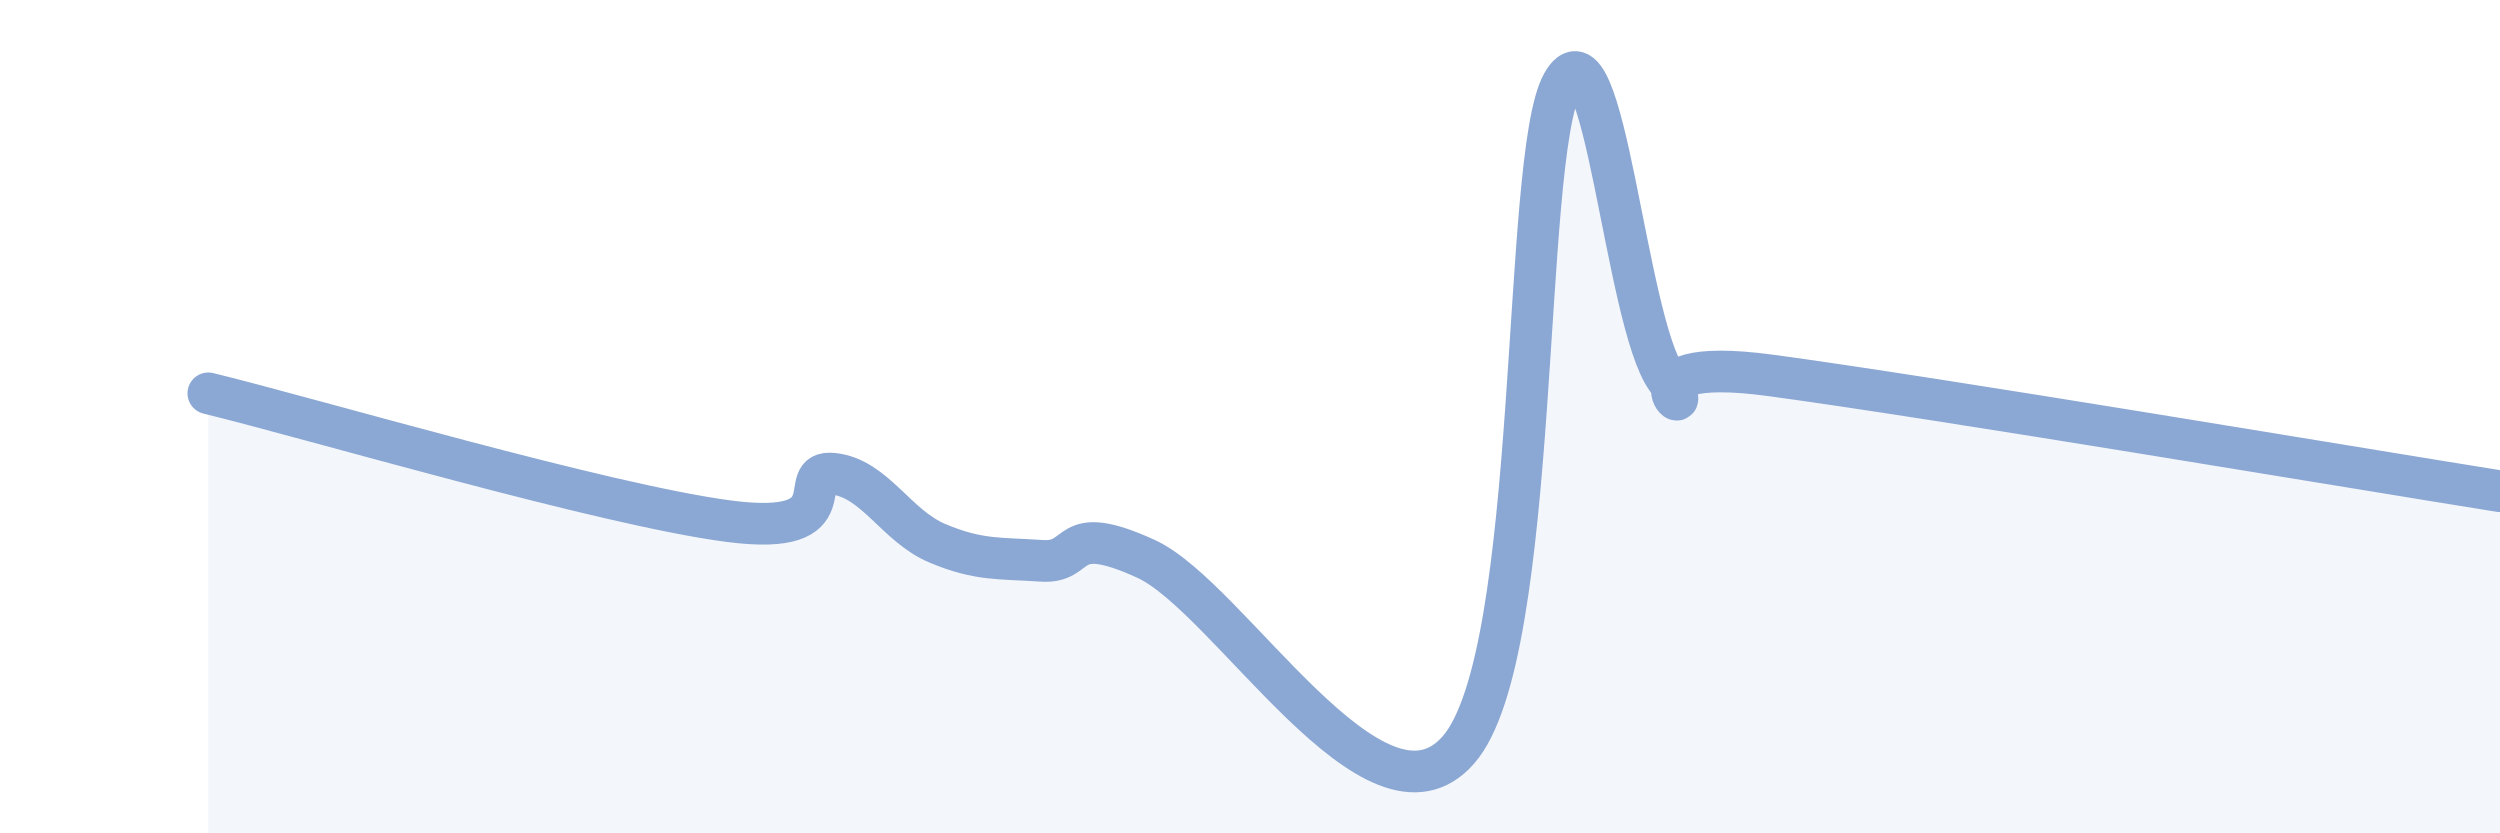 
    <svg width="60" height="20" viewBox="0 0 60 20" xmlns="http://www.w3.org/2000/svg">
      <path
        d="M 5,9.44 C 7.5,10.05 14.5,12.12 17.5,12.51 C 20.5,12.9 19,11.26 20,11.37 C 21,11.48 21.5,12.62 22.5,13.04 C 23.5,13.46 24,13.39 25,13.46 C 26,13.53 25.5,12.5 27.5,13.41 C 29.5,14.32 33,20.28 35,18 C 37,15.72 36.5,3.78 37.5,2 C 38.5,0.22 39,7.69 40,9.09 C 41,10.49 38.5,8.47 42.5,9.01 C 46.5,9.55 56.5,11.23 60,11.79L60 20L5 20Z"
        fill="#8ba7d3"
        opacity="0.1"
        stroke-linecap="round"
        stroke-linejoin="round"
      />
      <path
        d="M 5,9.44 C 7.5,10.05 14.5,12.12 17.5,12.51 C 20.5,12.9 19,11.26 20,11.37 C 21,11.48 21.5,12.62 22.5,13.04 C 23.5,13.46 24,13.39 25,13.46 C 26,13.53 25.5,12.5 27.5,13.41 C 29.5,14.32 33,20.28 35,18 C 37,15.72 36.5,3.78 37.5,2 C 38.5,0.22 39,7.69 40,9.09 C 41,10.49 38.5,8.47 42.5,9.01 C 46.5,9.55 56.5,11.23 60,11.79"
        stroke="#8ba7d3"
        stroke-width="1"
        fill="none"
        stroke-linecap="round"
        stroke-linejoin="round"
      />
    </svg>
  